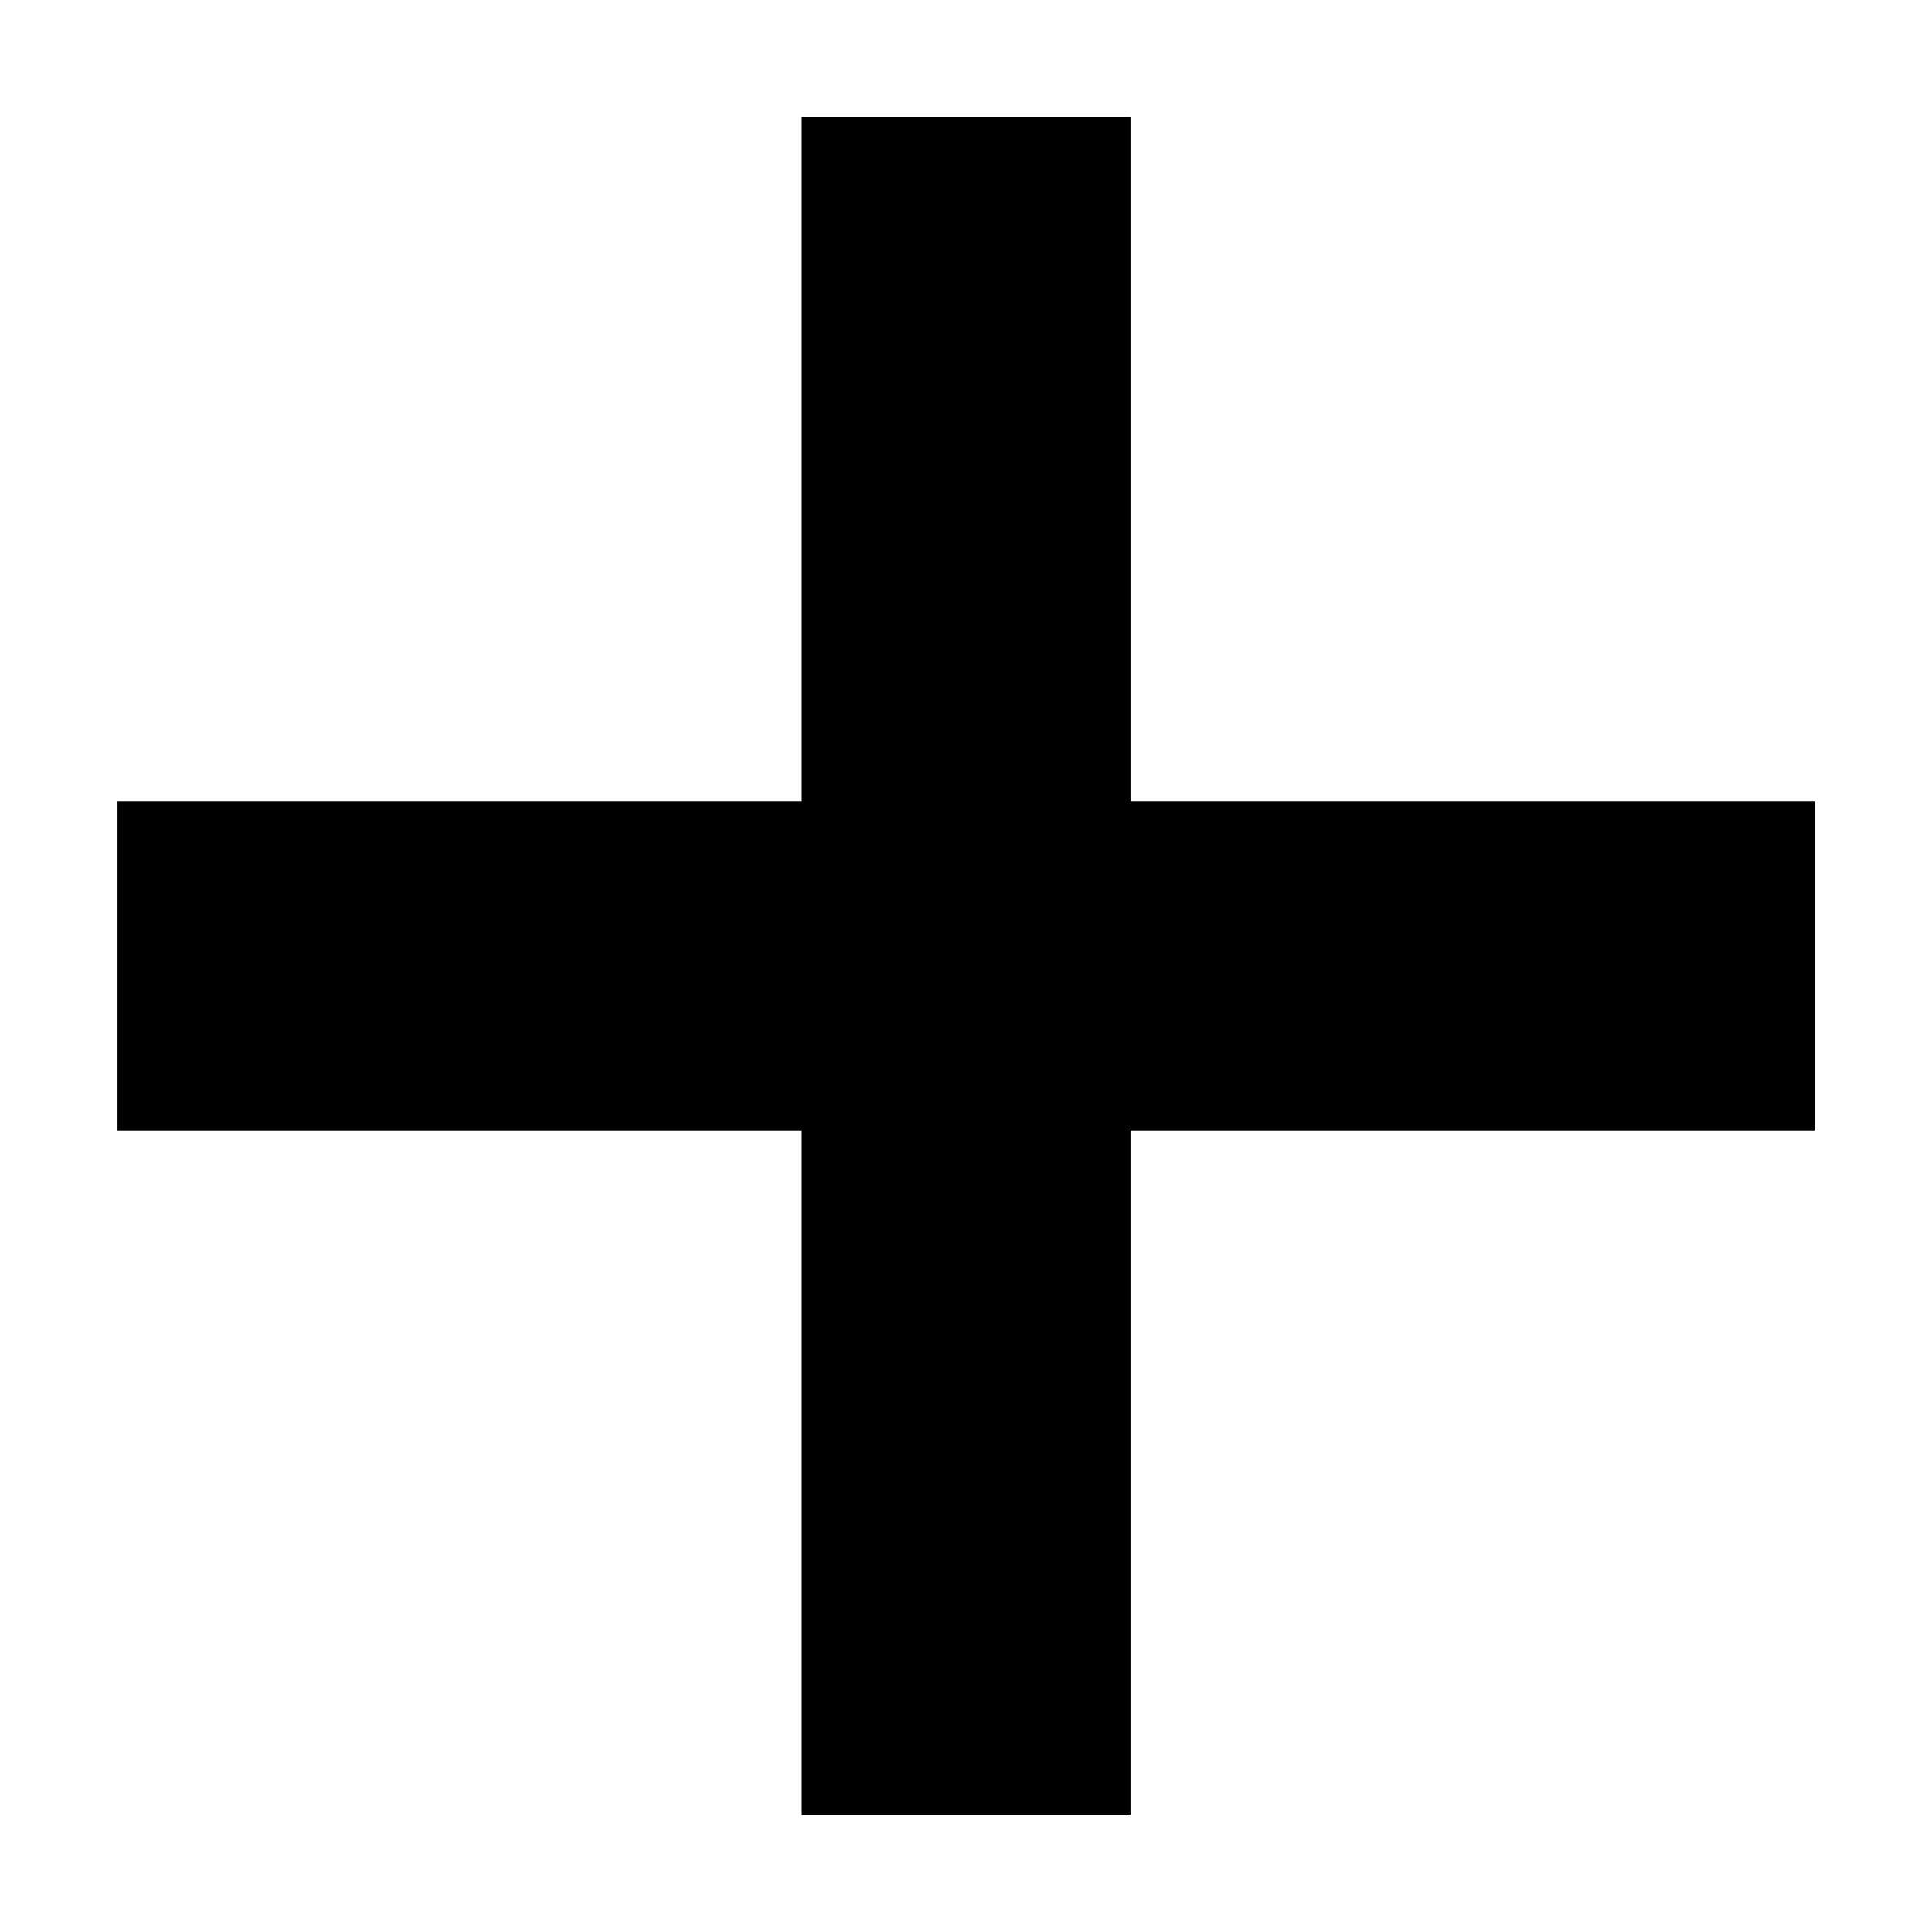 <svg width="12" height="12" viewBox="0 0 12 12" fill="none" xmlns="http://www.w3.org/2000/svg">
    <path d="M4.98 11.271V7.021H0.73V4.979H4.98V0.729H7.022V4.979H11.272V7.021H7.022V11.271H4.98Z"
          fill="black"/>
</svg>
